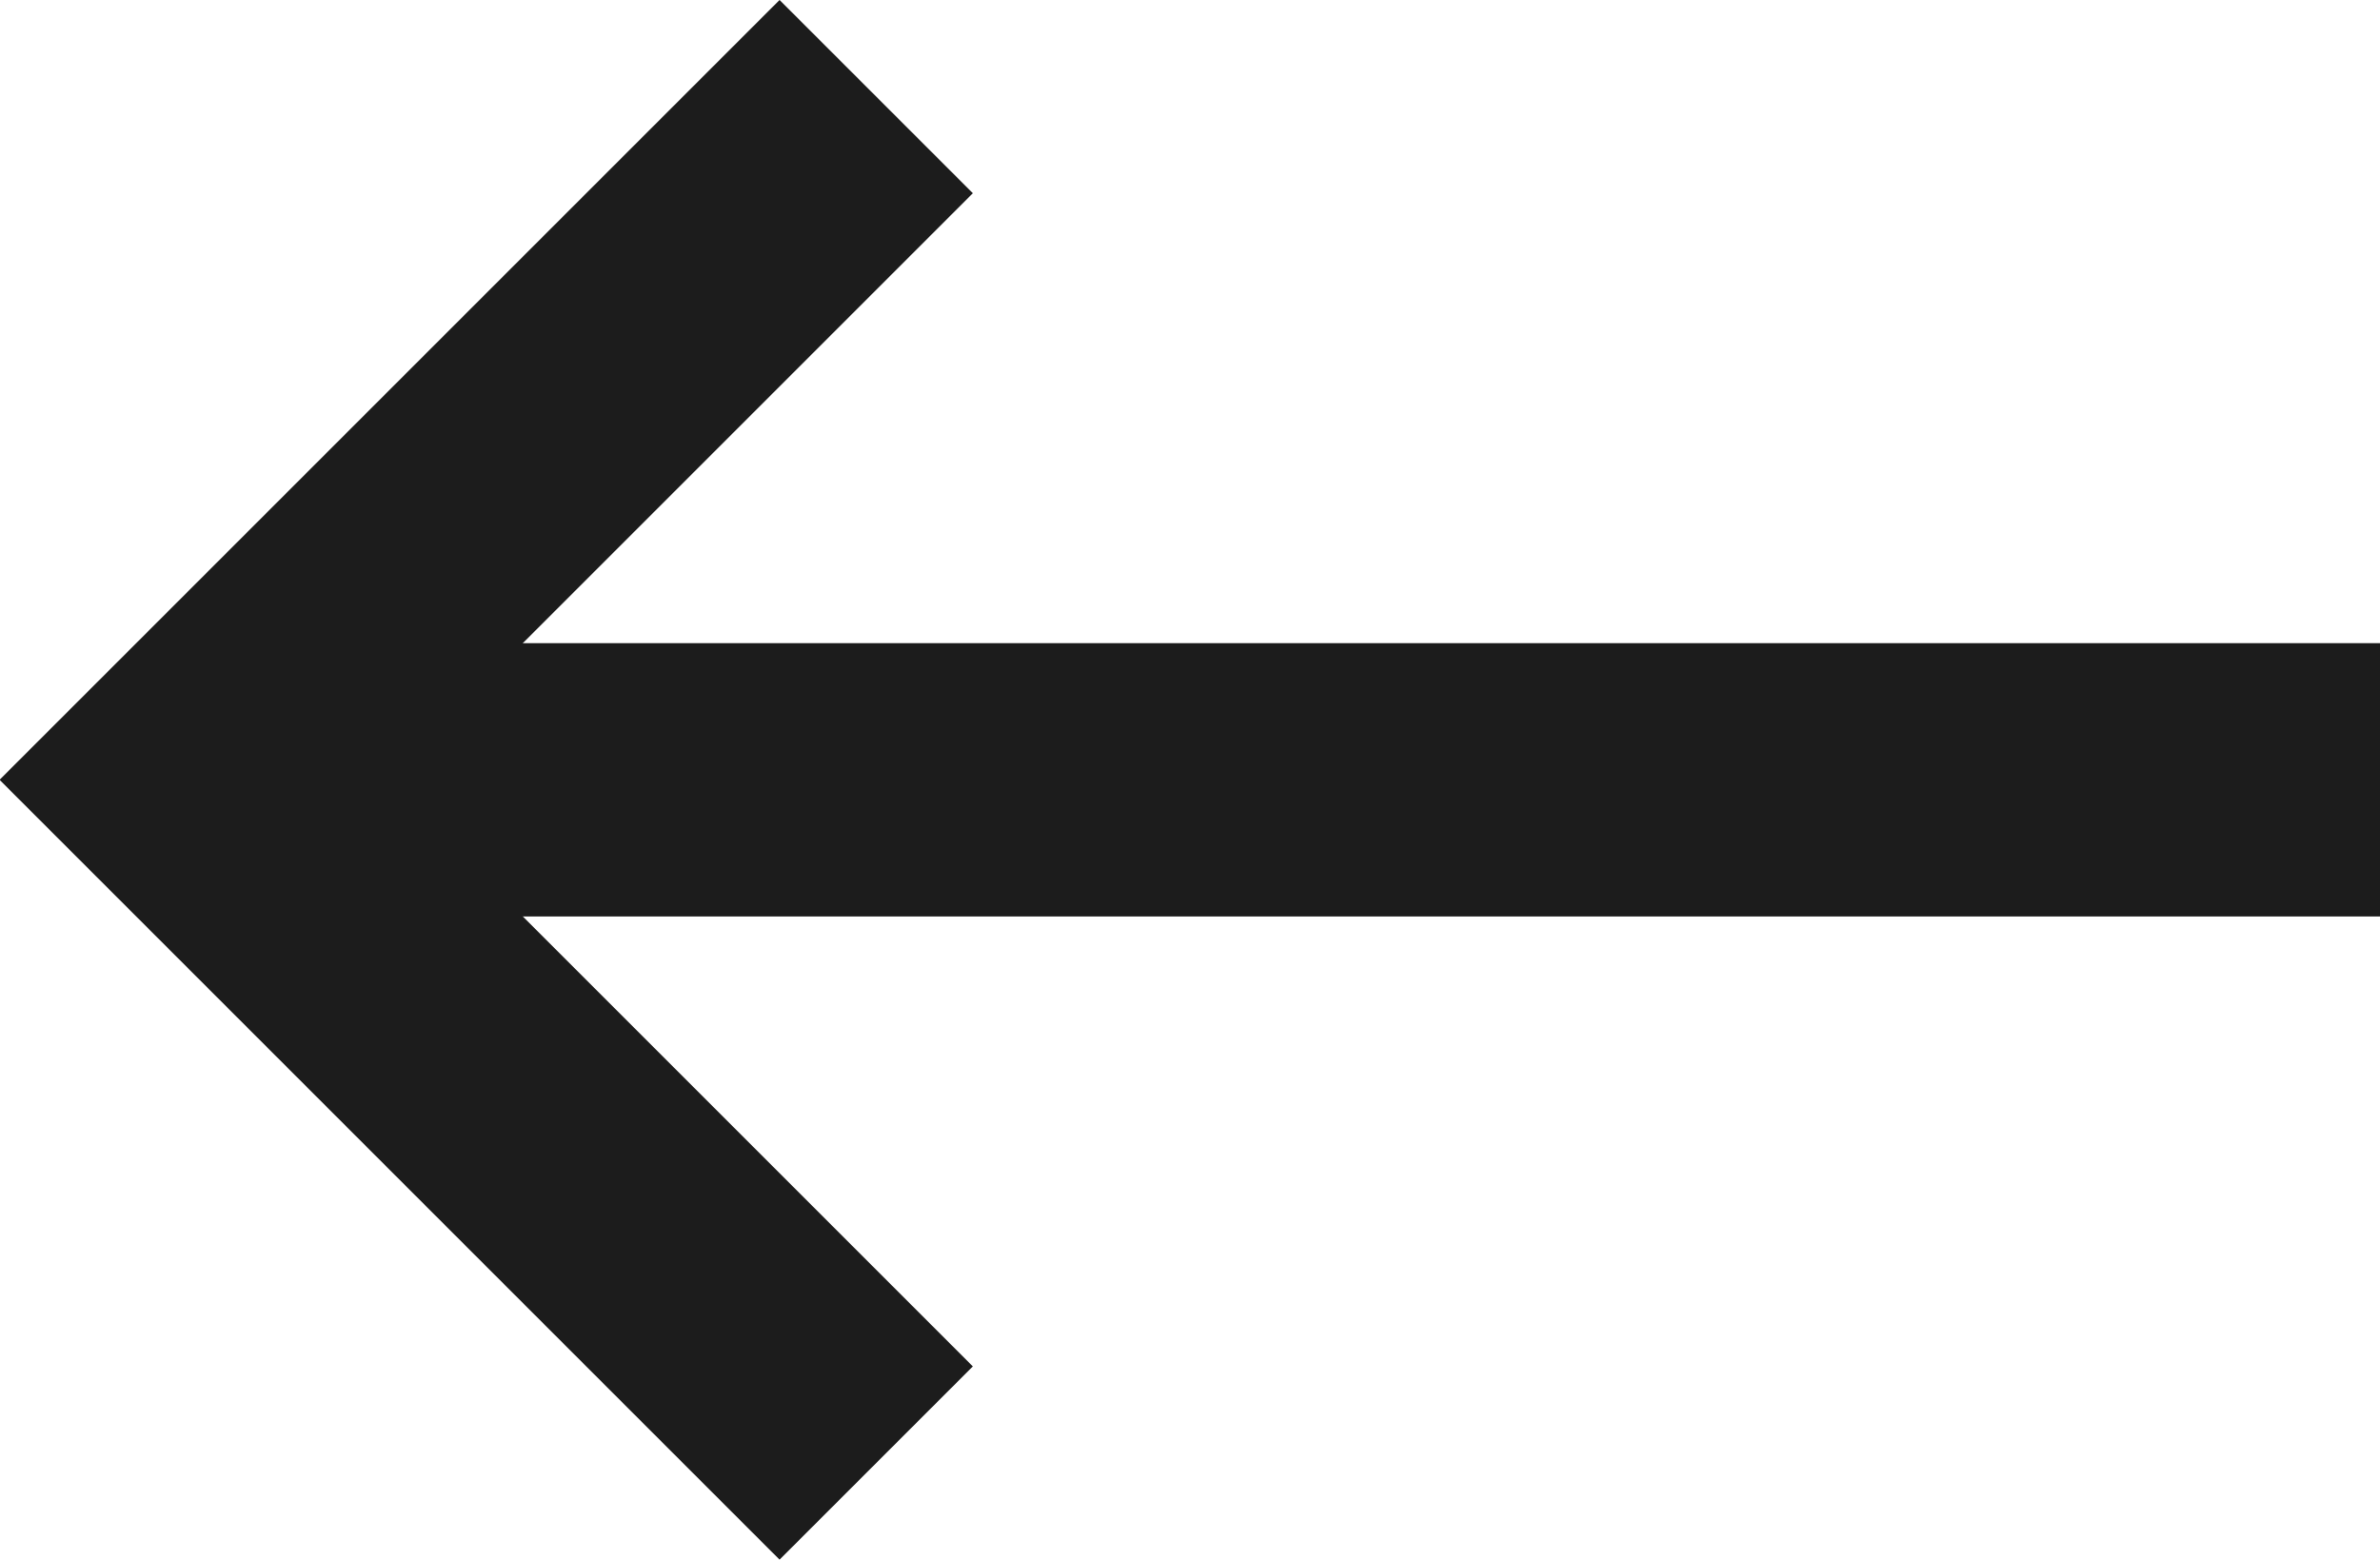<svg xmlns="http://www.w3.org/2000/svg" width="17.414" height="11.414" viewBox="0 0 17.414 11.414"><g id="Group_1" data-name="Group 1" transform="translate(-230.086 -69.793)"><path id="Path_1" data-name="Path 1" d="M236.7,70.968l-5,5,5,5" transform="translate(-0.203 -0.468)" fill="none" stroke="#1c1c1c" stroke-width="2"></path><line id="Line_1" data-name="Line 1" x2="16" transform="translate(231.5 75.5)" fill="none" stroke="#1c1c1c" stroke-width="2"></line></g></svg>